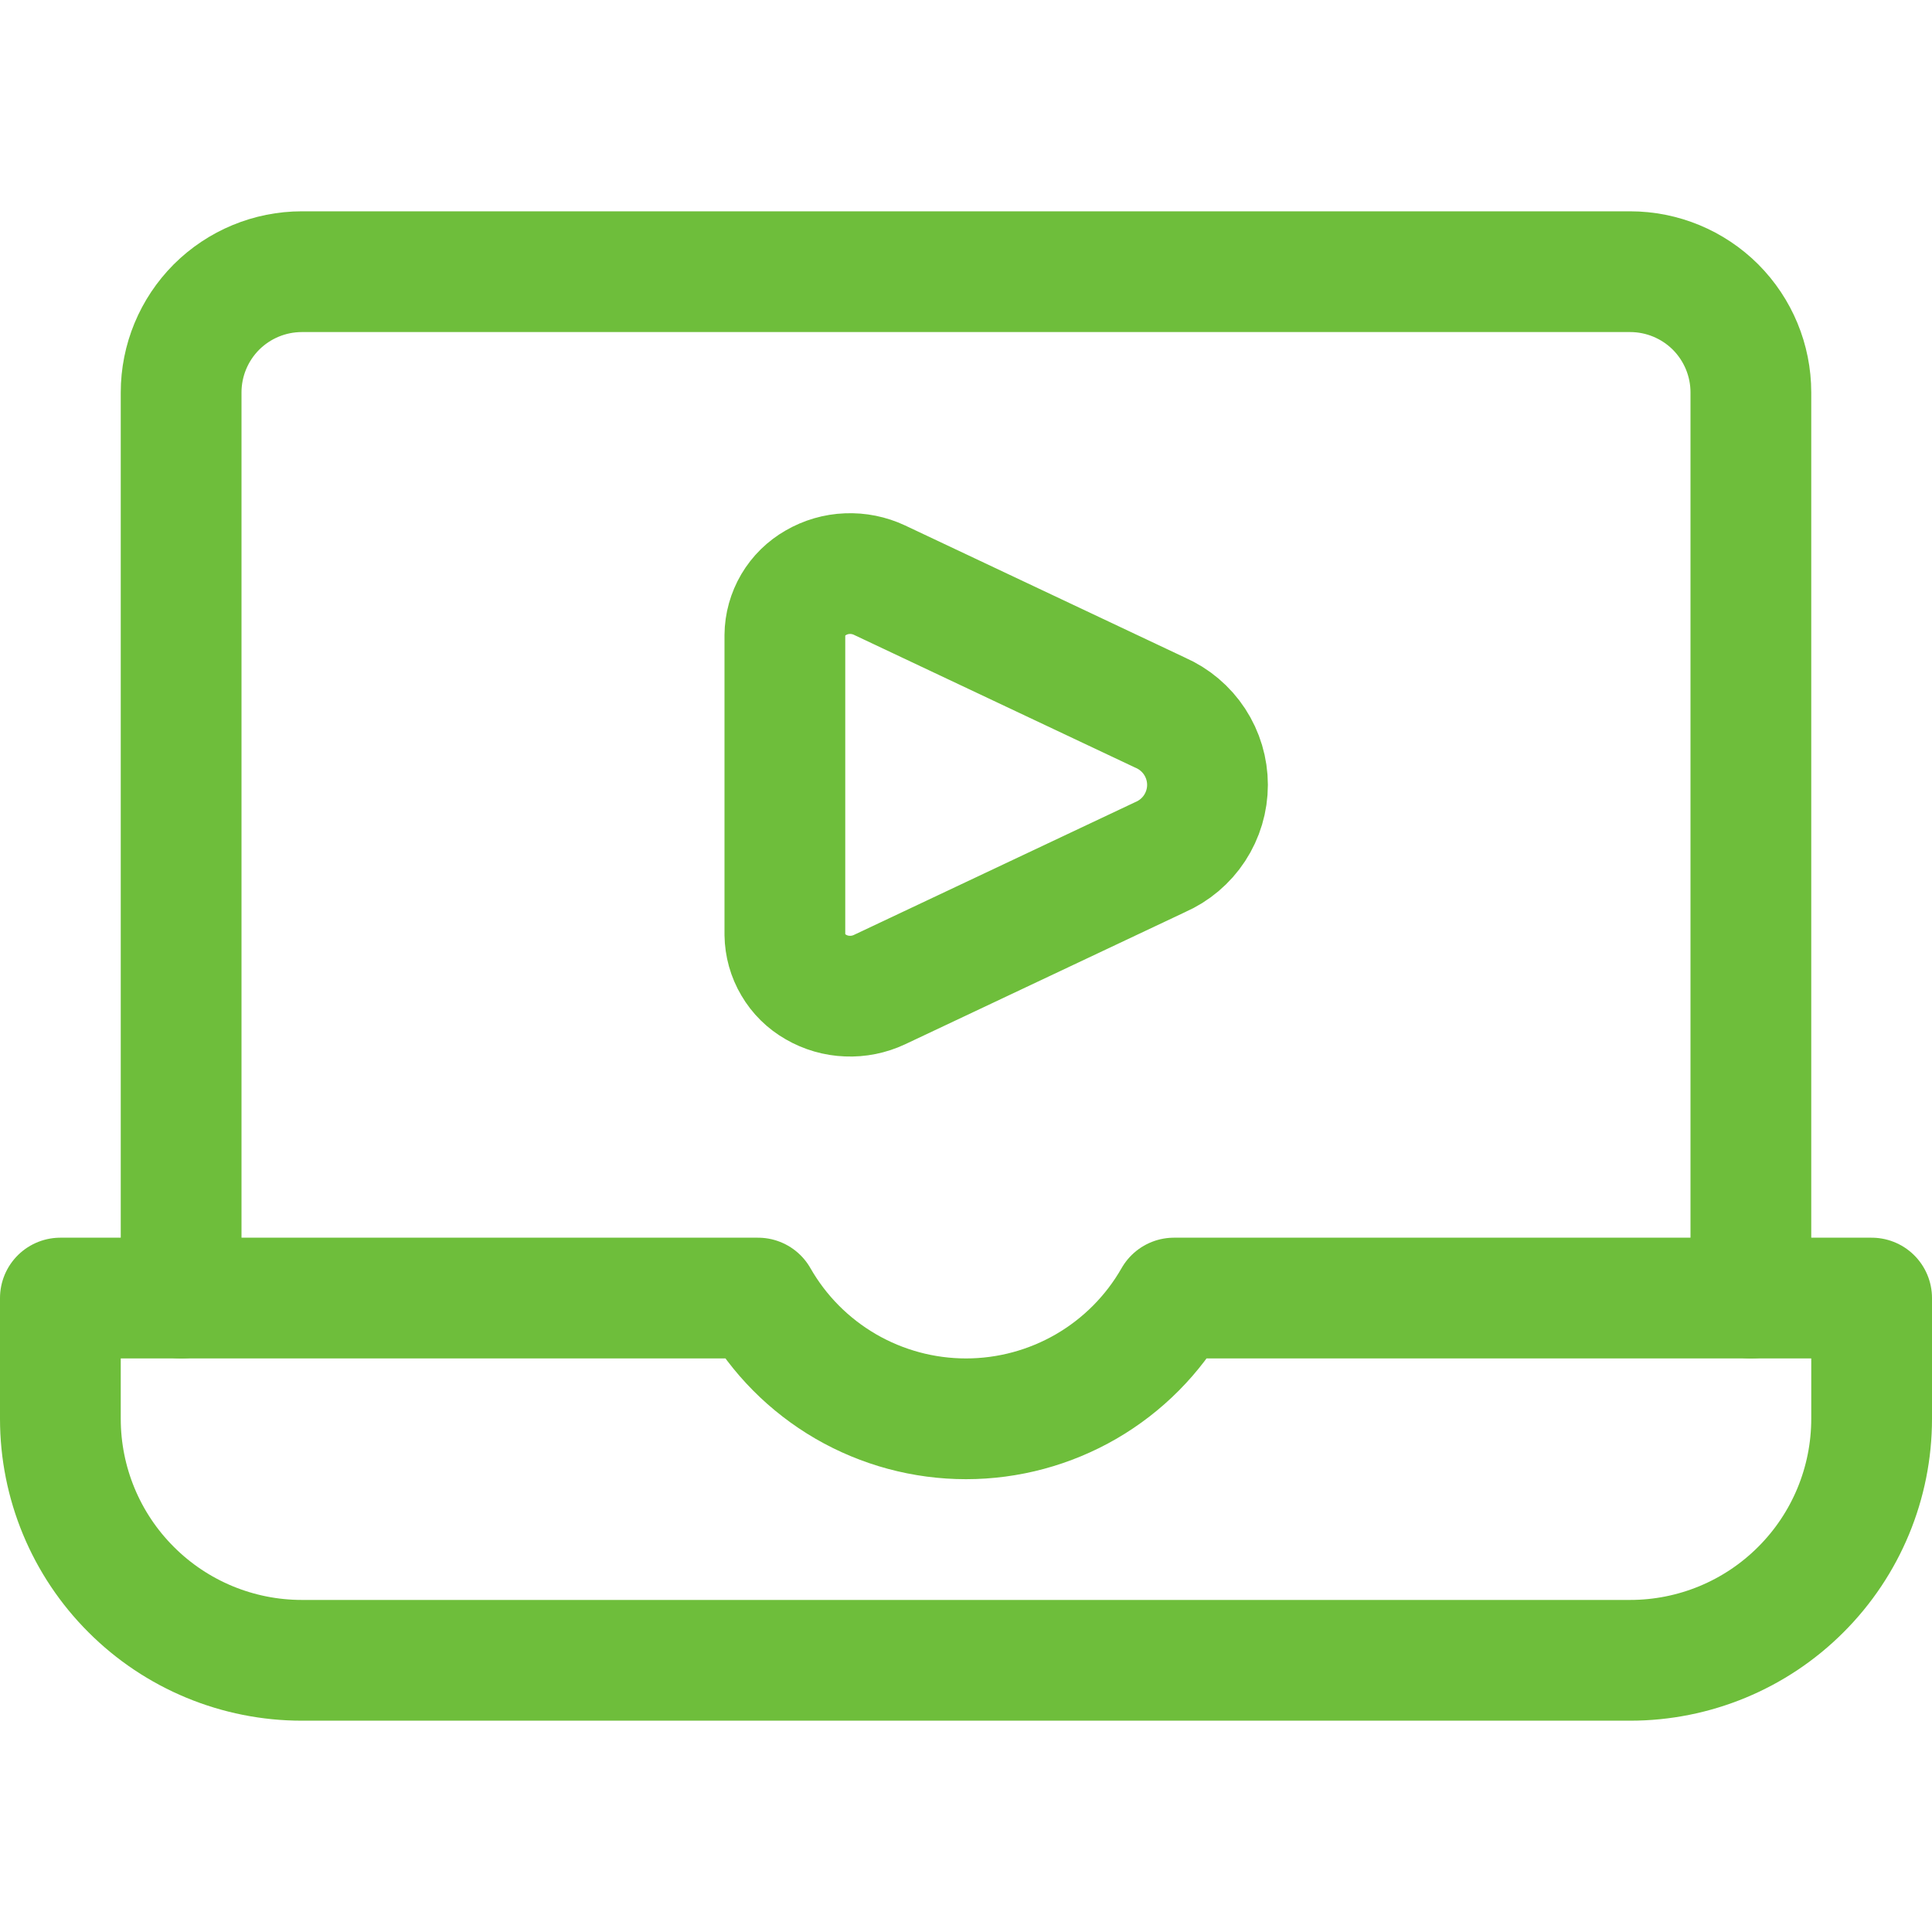 <?xml version="1.0" encoding="UTF-8"?>
<svg xmlns="http://www.w3.org/2000/svg" width="24" height="24" viewBox="0 0 24 24" fill="none">
  <path d="M2.25 16.125V4.875C2.25 4.477 2.408 4.096 2.689 3.814C2.971 3.533 3.352 3.375 3.75 3.375H20.25C20.648 3.375 21.029 3.533 21.311 3.814C21.592 4.096 21.75 4.477 21.75 4.875V16.125" stroke="#6EBE3B" stroke-width="1.5" stroke-linecap="round" stroke-linejoin="round"></path>
  <path d="M14.584 16.125C14.324 16.581 13.948 16.959 13.494 17.223C13.04 17.486 12.525 17.625 12 17.625C11.475 17.625 10.96 17.486 10.506 17.223C10.052 16.959 9.676 16.581 9.416 16.125H0.75V17.625C0.75 18.421 1.066 19.184 1.629 19.746C2.191 20.309 2.954 20.625 3.75 20.625H20.25C21.046 20.625 21.809 20.309 22.371 19.746C22.934 19.184 23.25 18.421 23.25 17.625V16.125H14.584Z" stroke="#6EBE3B" stroke-width="1.5" stroke-linecap="round" stroke-linejoin="round"></path>
  <path d="M10.924 7.206C10.8 7.148 10.663 7.12 10.525 7.126C10.388 7.131 10.254 7.17 10.135 7.239C10.019 7.305 9.923 7.399 9.855 7.514C9.788 7.628 9.751 7.758 9.75 7.891V11.609C9.752 11.742 9.788 11.872 9.856 11.986C9.923 12.101 10.019 12.195 10.135 12.261C10.254 12.33 10.388 12.369 10.525 12.374C10.663 12.38 10.8 12.352 10.924 12.294L14.413 10.647C14.587 10.571 14.736 10.445 14.84 10.286C14.944 10.127 15 9.94 15 9.75C15 9.56 14.944 9.373 14.84 9.214C14.736 9.055 14.587 8.929 14.413 8.853L10.924 7.206Z" stroke="#6EBE3B" stroke-width="1.5" stroke-linecap="round" stroke-linejoin="round"></path>
</svg>
